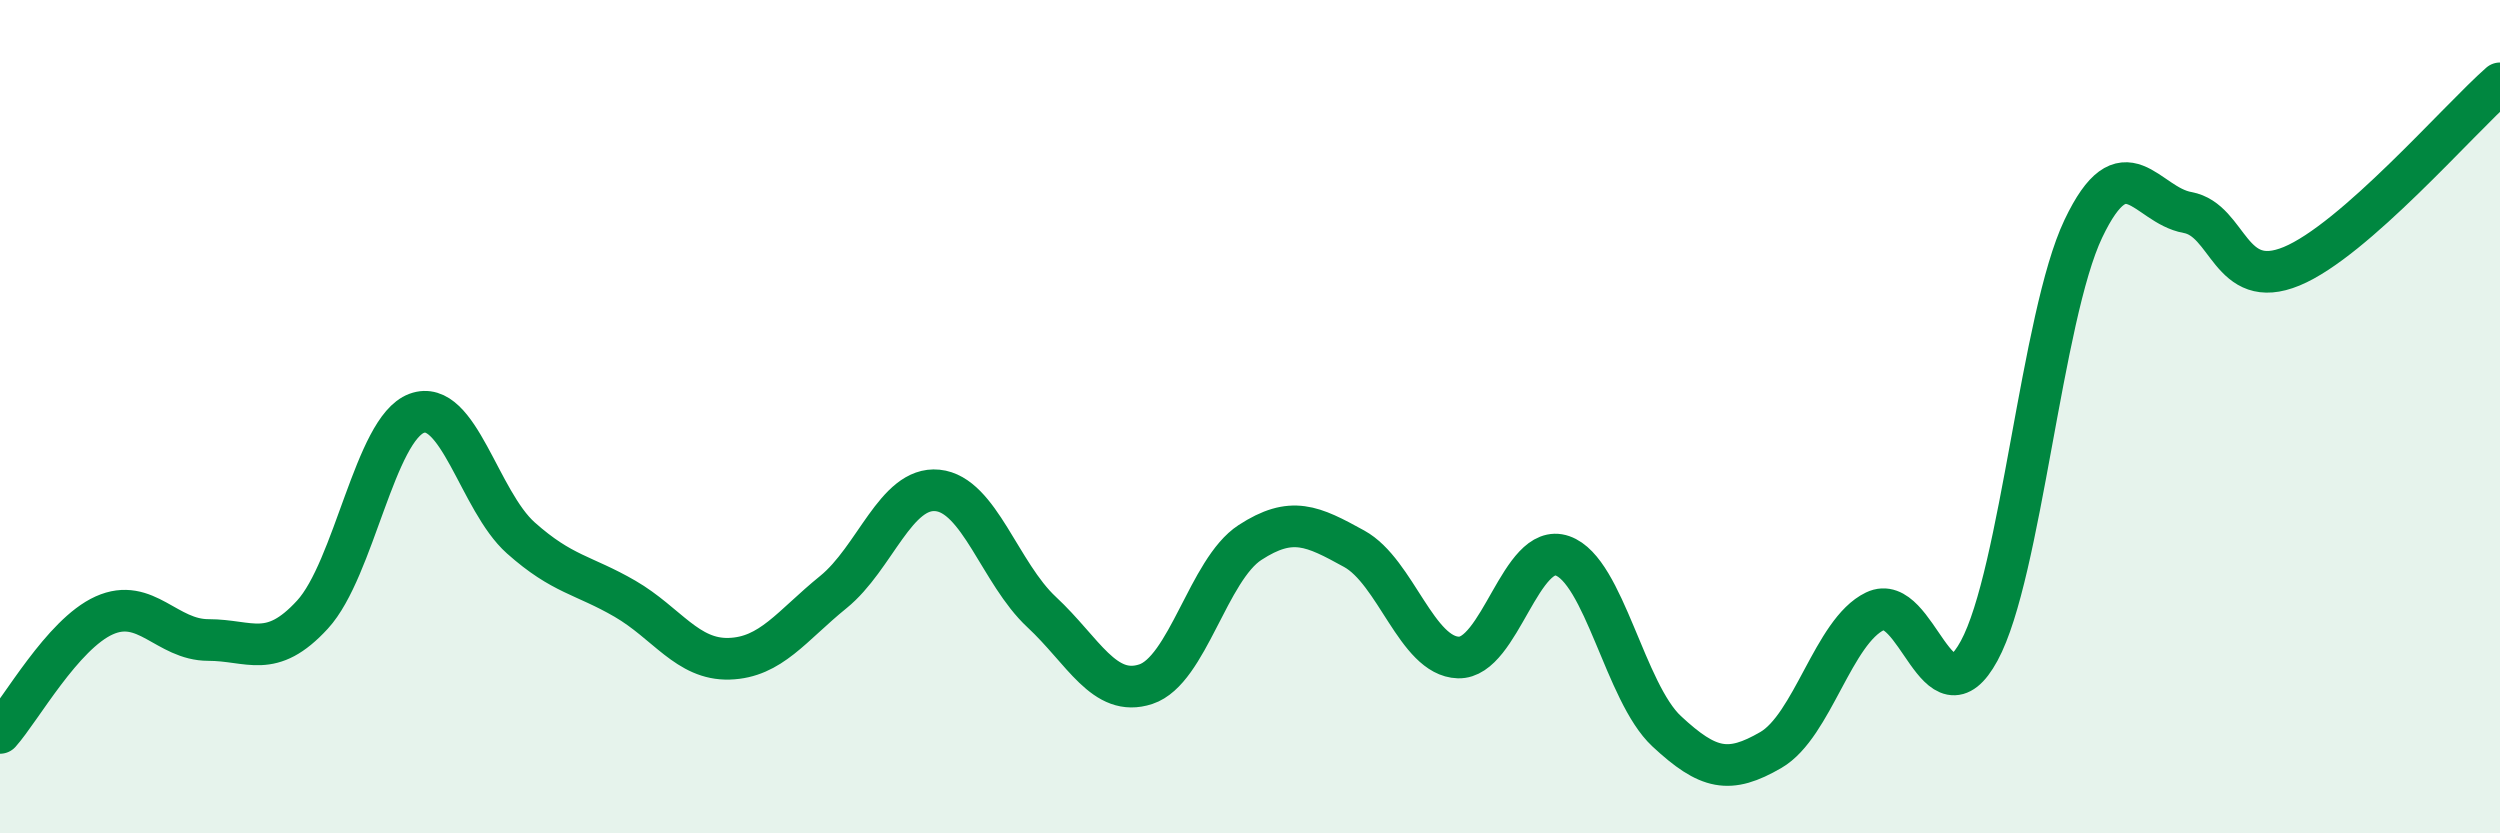 
    <svg width="60" height="20" viewBox="0 0 60 20" xmlns="http://www.w3.org/2000/svg">
      <path
        d="M 0,17.59 C 0.5,17.03 1.5,15.22 2.5,14.77 C 3.5,14.32 4,15.36 5,15.36 C 6,15.36 6.5,15.84 7.5,14.75 C 8.5,13.66 9,10.29 10,9.92 C 11,9.55 11.5,12.02 12.5,12.91 C 13.5,13.8 14,13.79 15,14.37 C 16,14.95 16.5,15.84 17.5,15.81 C 18.5,15.78 19,15.02 20,14.21 C 21,13.4 21.5,11.67 22.5,11.77 C 23.5,11.87 24,13.76 25,14.69 C 26,15.62 26.5,16.75 27.5,16.42 C 28.5,16.09 29,13.67 30,13.02 C 31,12.37 31.5,12.62 32.5,13.17 C 33.5,13.72 34,15.75 35,15.78 C 36,15.81 36.5,12.99 37.5,13.34 C 38.5,13.69 39,16.62 40,17.55 C 41,18.48 41.5,18.58 42.5,18 C 43.5,17.42 44,15.15 45,14.67 C 46,14.19 46.5,17.46 47.5,15.62 C 48.5,13.78 49,7.59 50,5.49 C 51,3.39 51.5,4.92 52.5,5.1 C 53.5,5.28 53.5,7.01 55,6.39 C 56.5,5.77 59,2.88 60,2L60 20L0 20Z"
        fill="#008740"
        opacity="0.1"
        stroke-linecap="round"
        stroke-linejoin="round"
      />
      <path
        d="M 0,17.59 C 0.5,17.03 1.5,15.22 2.5,14.77 C 3.5,14.32 4,15.36 5,15.36 C 6,15.36 6.5,15.84 7.5,14.75 C 8.5,13.66 9,10.29 10,9.92 C 11,9.55 11.5,12.02 12.5,12.91 C 13.5,13.8 14,13.79 15,14.37 C 16,14.95 16.5,15.84 17.5,15.81 C 18.5,15.78 19,15.02 20,14.21 C 21,13.4 21.5,11.67 22.5,11.77 C 23.5,11.87 24,13.76 25,14.69 C 26,15.62 26.5,16.75 27.5,16.42 C 28.5,16.09 29,13.67 30,13.02 C 31,12.37 31.5,12.62 32.5,13.17 C 33.5,13.72 34,15.75 35,15.78 C 36,15.81 36.5,12.99 37.5,13.34 C 38.5,13.69 39,16.62 40,17.55 C 41,18.48 41.5,18.58 42.5,18 C 43.5,17.42 44,15.15 45,14.67 C 46,14.19 46.5,17.46 47.5,15.62 C 48.5,13.78 49,7.59 50,5.49 C 51,3.39 51.5,4.92 52.5,5.1 C 53.5,5.28 53.5,7.01 55,6.39 C 56.5,5.77 59,2.88 60,2"
        stroke="#008740"
        stroke-width="1"
        fill="none"
        stroke-linecap="round"
        stroke-linejoin="round"
      />
    </svg>
  